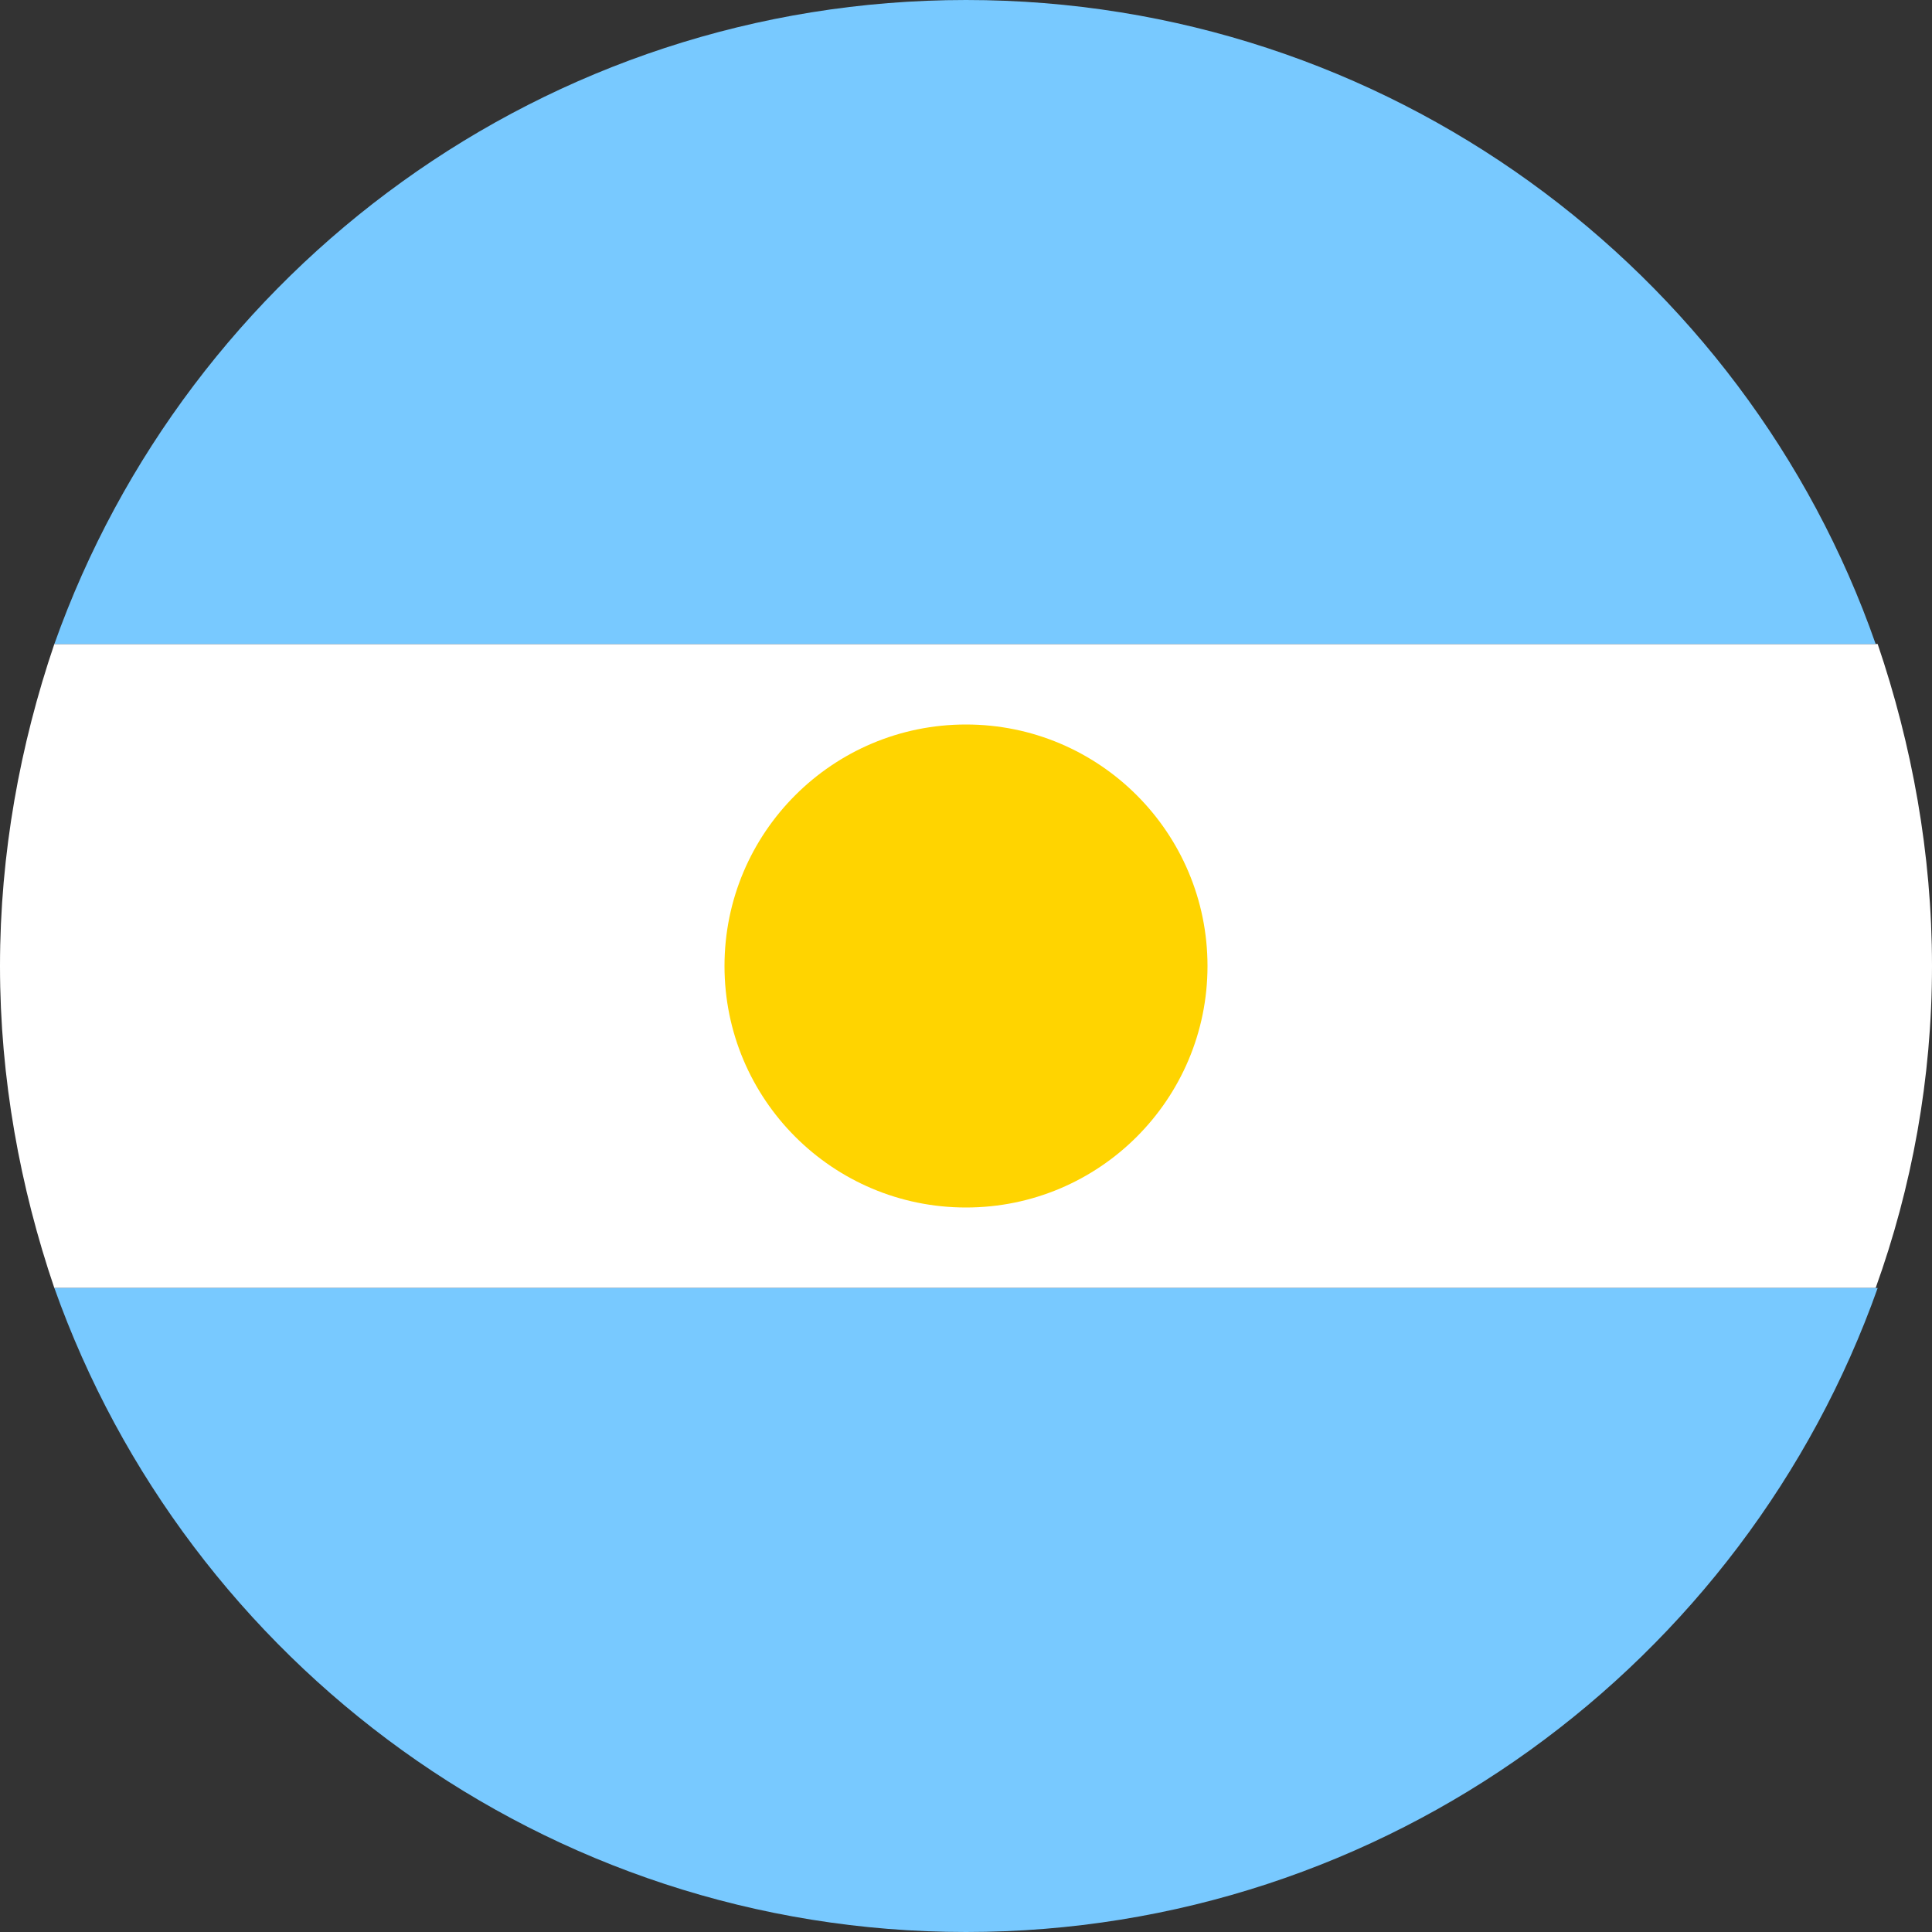 <svg xmlns="http://www.w3.org/2000/svg" width="64" height="64" viewBox="0 0 64 64" fill="none"><rect x="0" y="0" width="64" height="64" fill="#333333" stroke="none"/><g clip-path="url(#clip0_199_10208)"><path d="M0 32C0 35.733 0.667 39.334 1.8 42.667H62.133C63.333 39.334 64 35.733 64 32C64 28.267 63.333 24.667 62.2 21.334H1.8C0.667 24.667 0 28.267 0 32Z" fill="white"></path><path d="M1.801 21.333H62.134C57.801 8.933 45.934 0 32.001 0C18.067 0 6.201 8.933 1.801 21.333Z" fill="#78C9FF"></path><path d="M62.201 42.666H1.801C6.201 55.066 18.067 64 32.001 64C45.934 64 57.801 55.066 62.201 42.666Z" fill="#78C9FF"></path><path d="M32 40C36.418 40 40 36.418 40 32C40 27.582 36.418 24 32 24C27.582 24 24 27.582 24 32C24 36.418 27.582 40 32 40Z" fill="#FFD400"></path></g><defs><clipPath id="clip0_199_10208"><rect width="64" height="64" fill="white"></rect></clipPath></defs></svg>